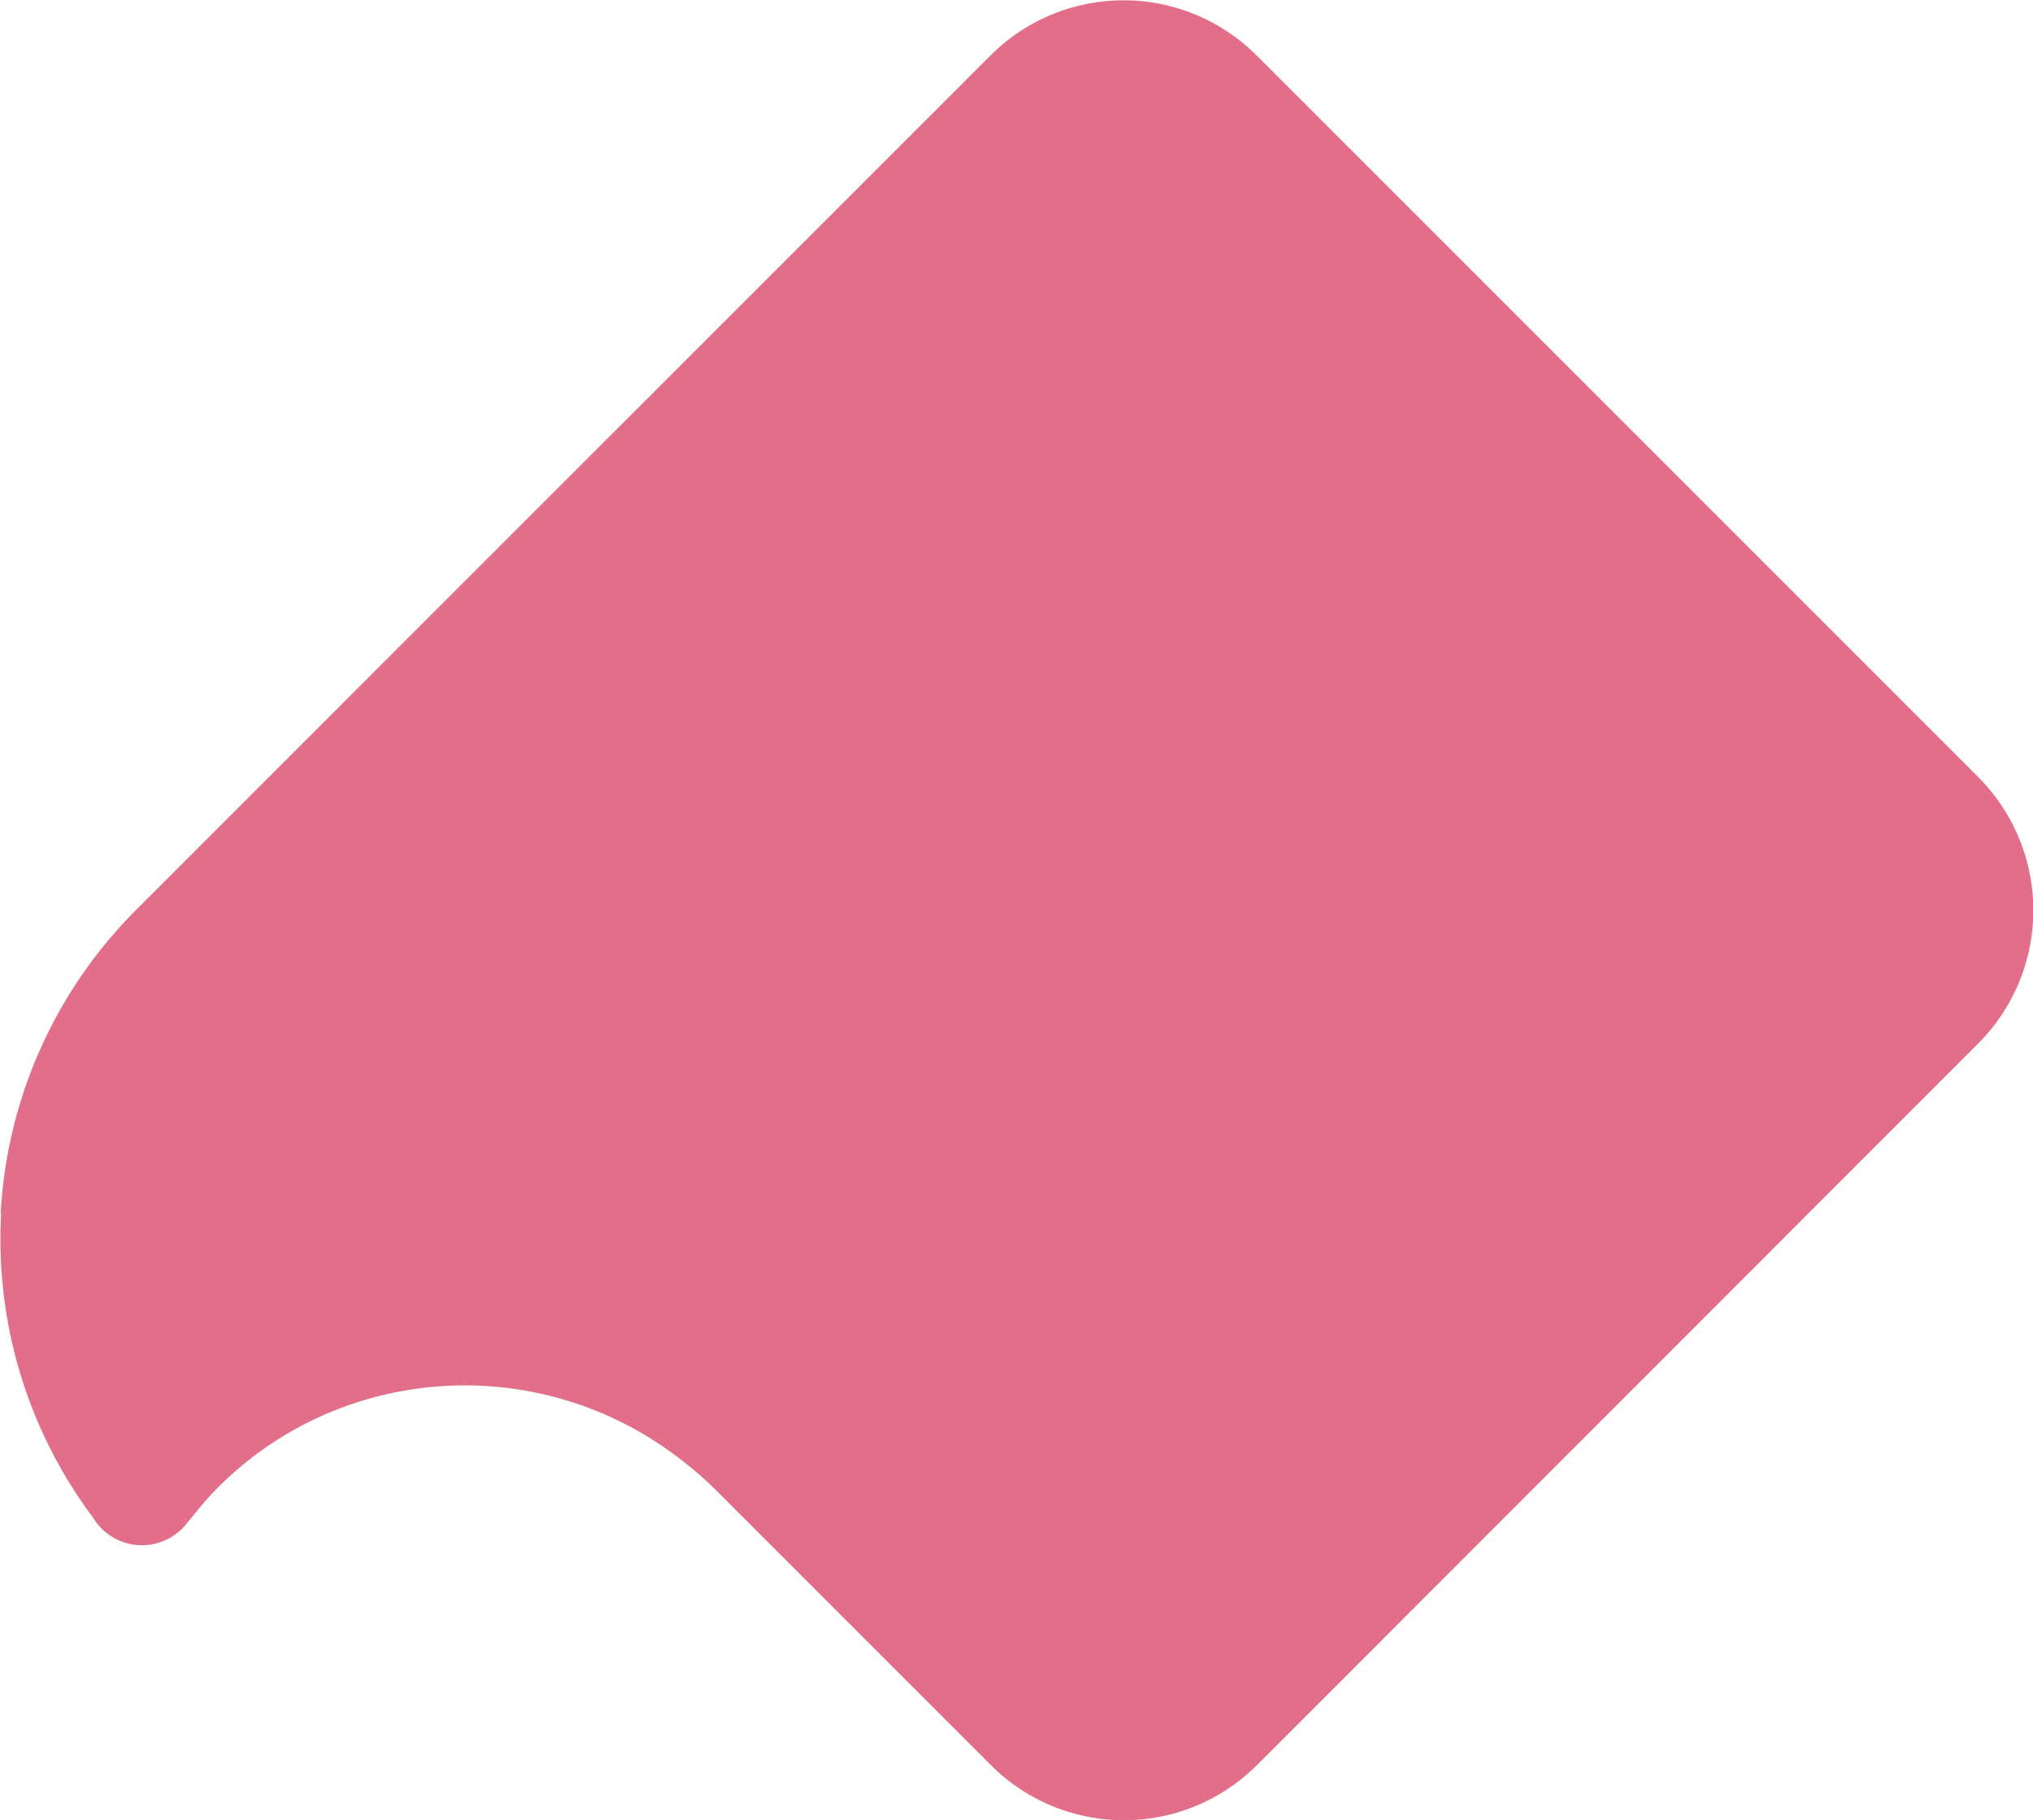<svg xmlns="http://www.w3.org/2000/svg" width="30.029" height="26.881" viewBox="0 0 30.029 26.881">
  <path id="パス_1018" data-name="パス 1018" d="M272.639,225.458a6.856,6.856,0,0,1,2-4.481h0l4.48-4.481,8.152-8.151a2.778,2.778,0,0,1,3.908,0l1.468,1.468,9.2,9.2a2.784,2.784,0,0,1,0,3.938l-9.195,9.2-1.468,1.468a2.778,2.778,0,0,1-3.908,0l-3.671-3.671-.413-.413a5.314,5.314,0,0,0-.549-.472,5.189,5.189,0,0,0-5.006-.719,5.1,5.1,0,0,0-1.928,1.31c-.088.1-.168.195-.247.295-.022.028-.047.053-.068.081a.842.842,0,0,1-1.338,0c-.02-.027-.037-.056-.057-.083a6.855,6.855,0,0,1-1.353-4.481" transform="translate(-272.629 -207.537)" fill="#e26e89"/>
</svg>
